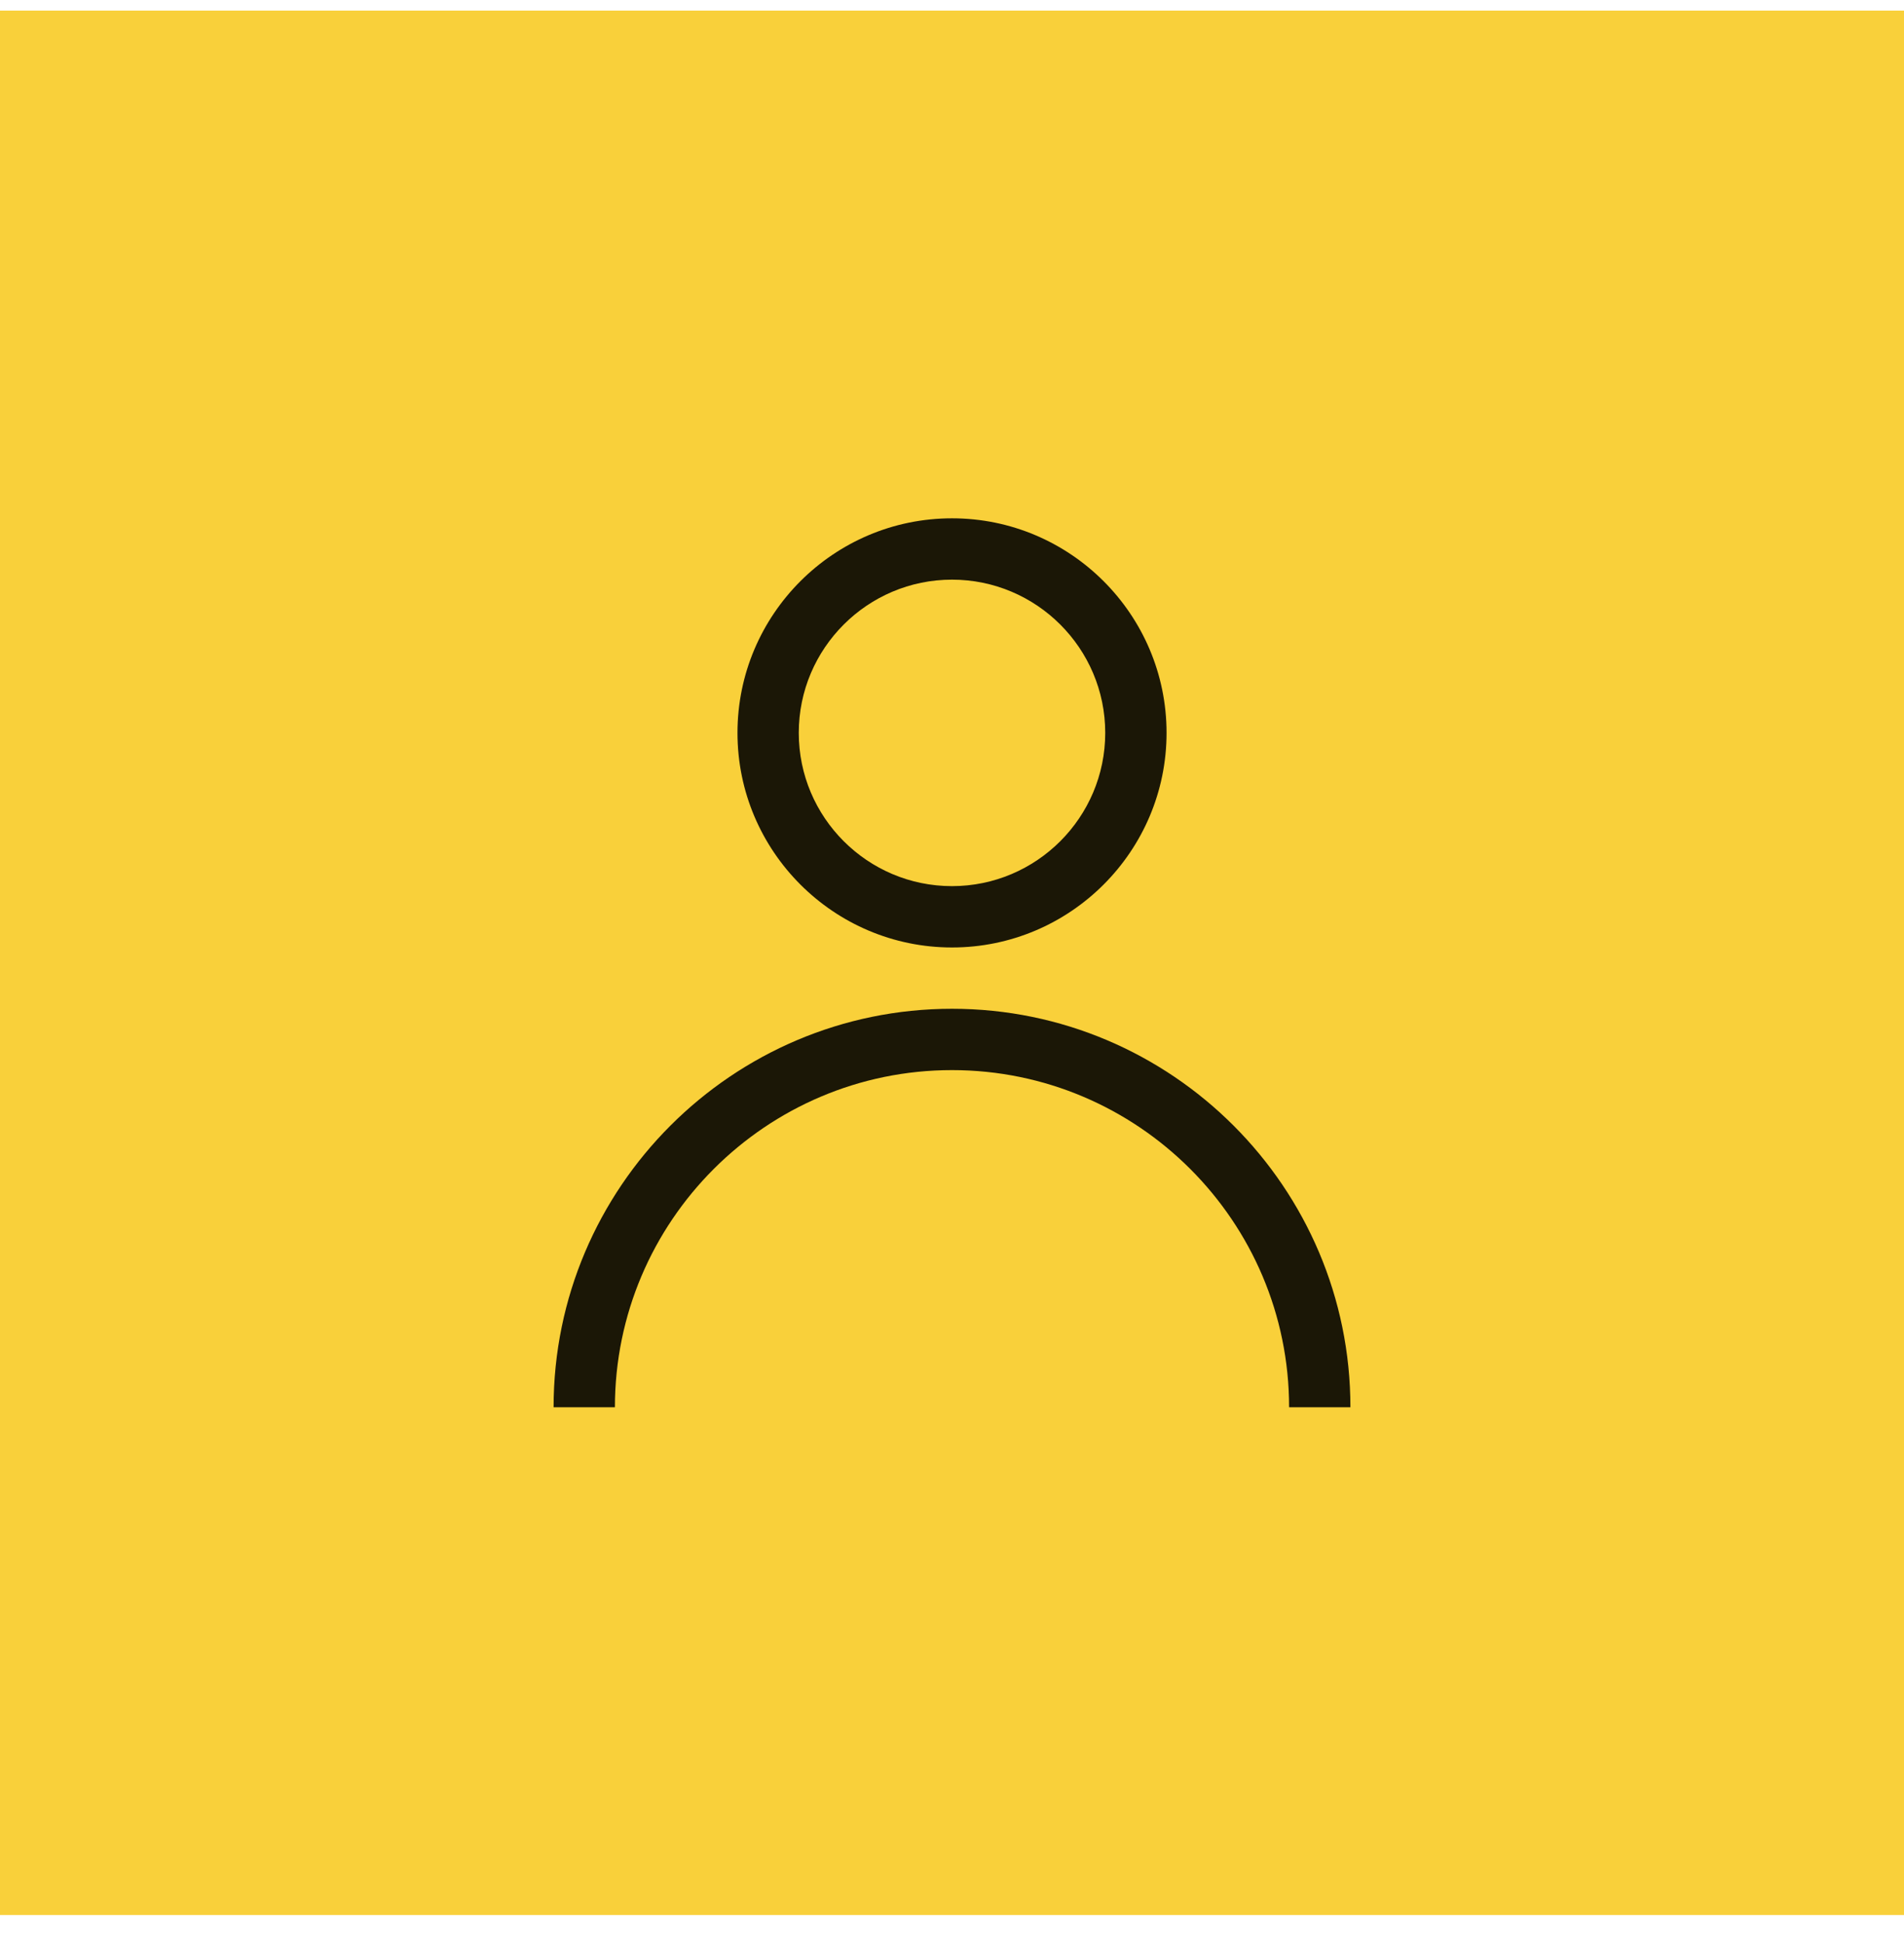 <svg width="48" height="49" viewBox="0 0 48 49" fill="none" xmlns="http://www.w3.org/2000/svg">
<rect width="48" height="48" transform="translate(0 0.267)" fill="#F9D03A"/>
<path d="M24 23.881C21.018 23.881 18.592 21.454 18.592 18.472C18.592 15.49 21.018 13.064 24 13.064C26.982 13.064 29.409 15.49 29.409 18.472C29.409 21.454 26.982 23.881 24 23.881ZM24 14.61C21.87 14.61 20.137 16.342 20.137 18.472C20.137 20.602 21.87 22.335 24 22.335C26.13 22.335 27.863 20.602 27.863 18.472C27.863 16.342 26.13 14.61 24 14.61Z" fill="black" fill-opacity="0.89"/>
<path d="M34.044 35.47H32.498C32.498 30.784 28.686 26.972 24 26.972C19.314 26.972 15.502 30.784 15.502 35.47H13.956C13.956 29.932 18.462 25.426 24 25.426C29.538 25.426 34.044 29.932 34.044 35.47Z" fill="black" fill-opacity="0.89"/>
</svg>
